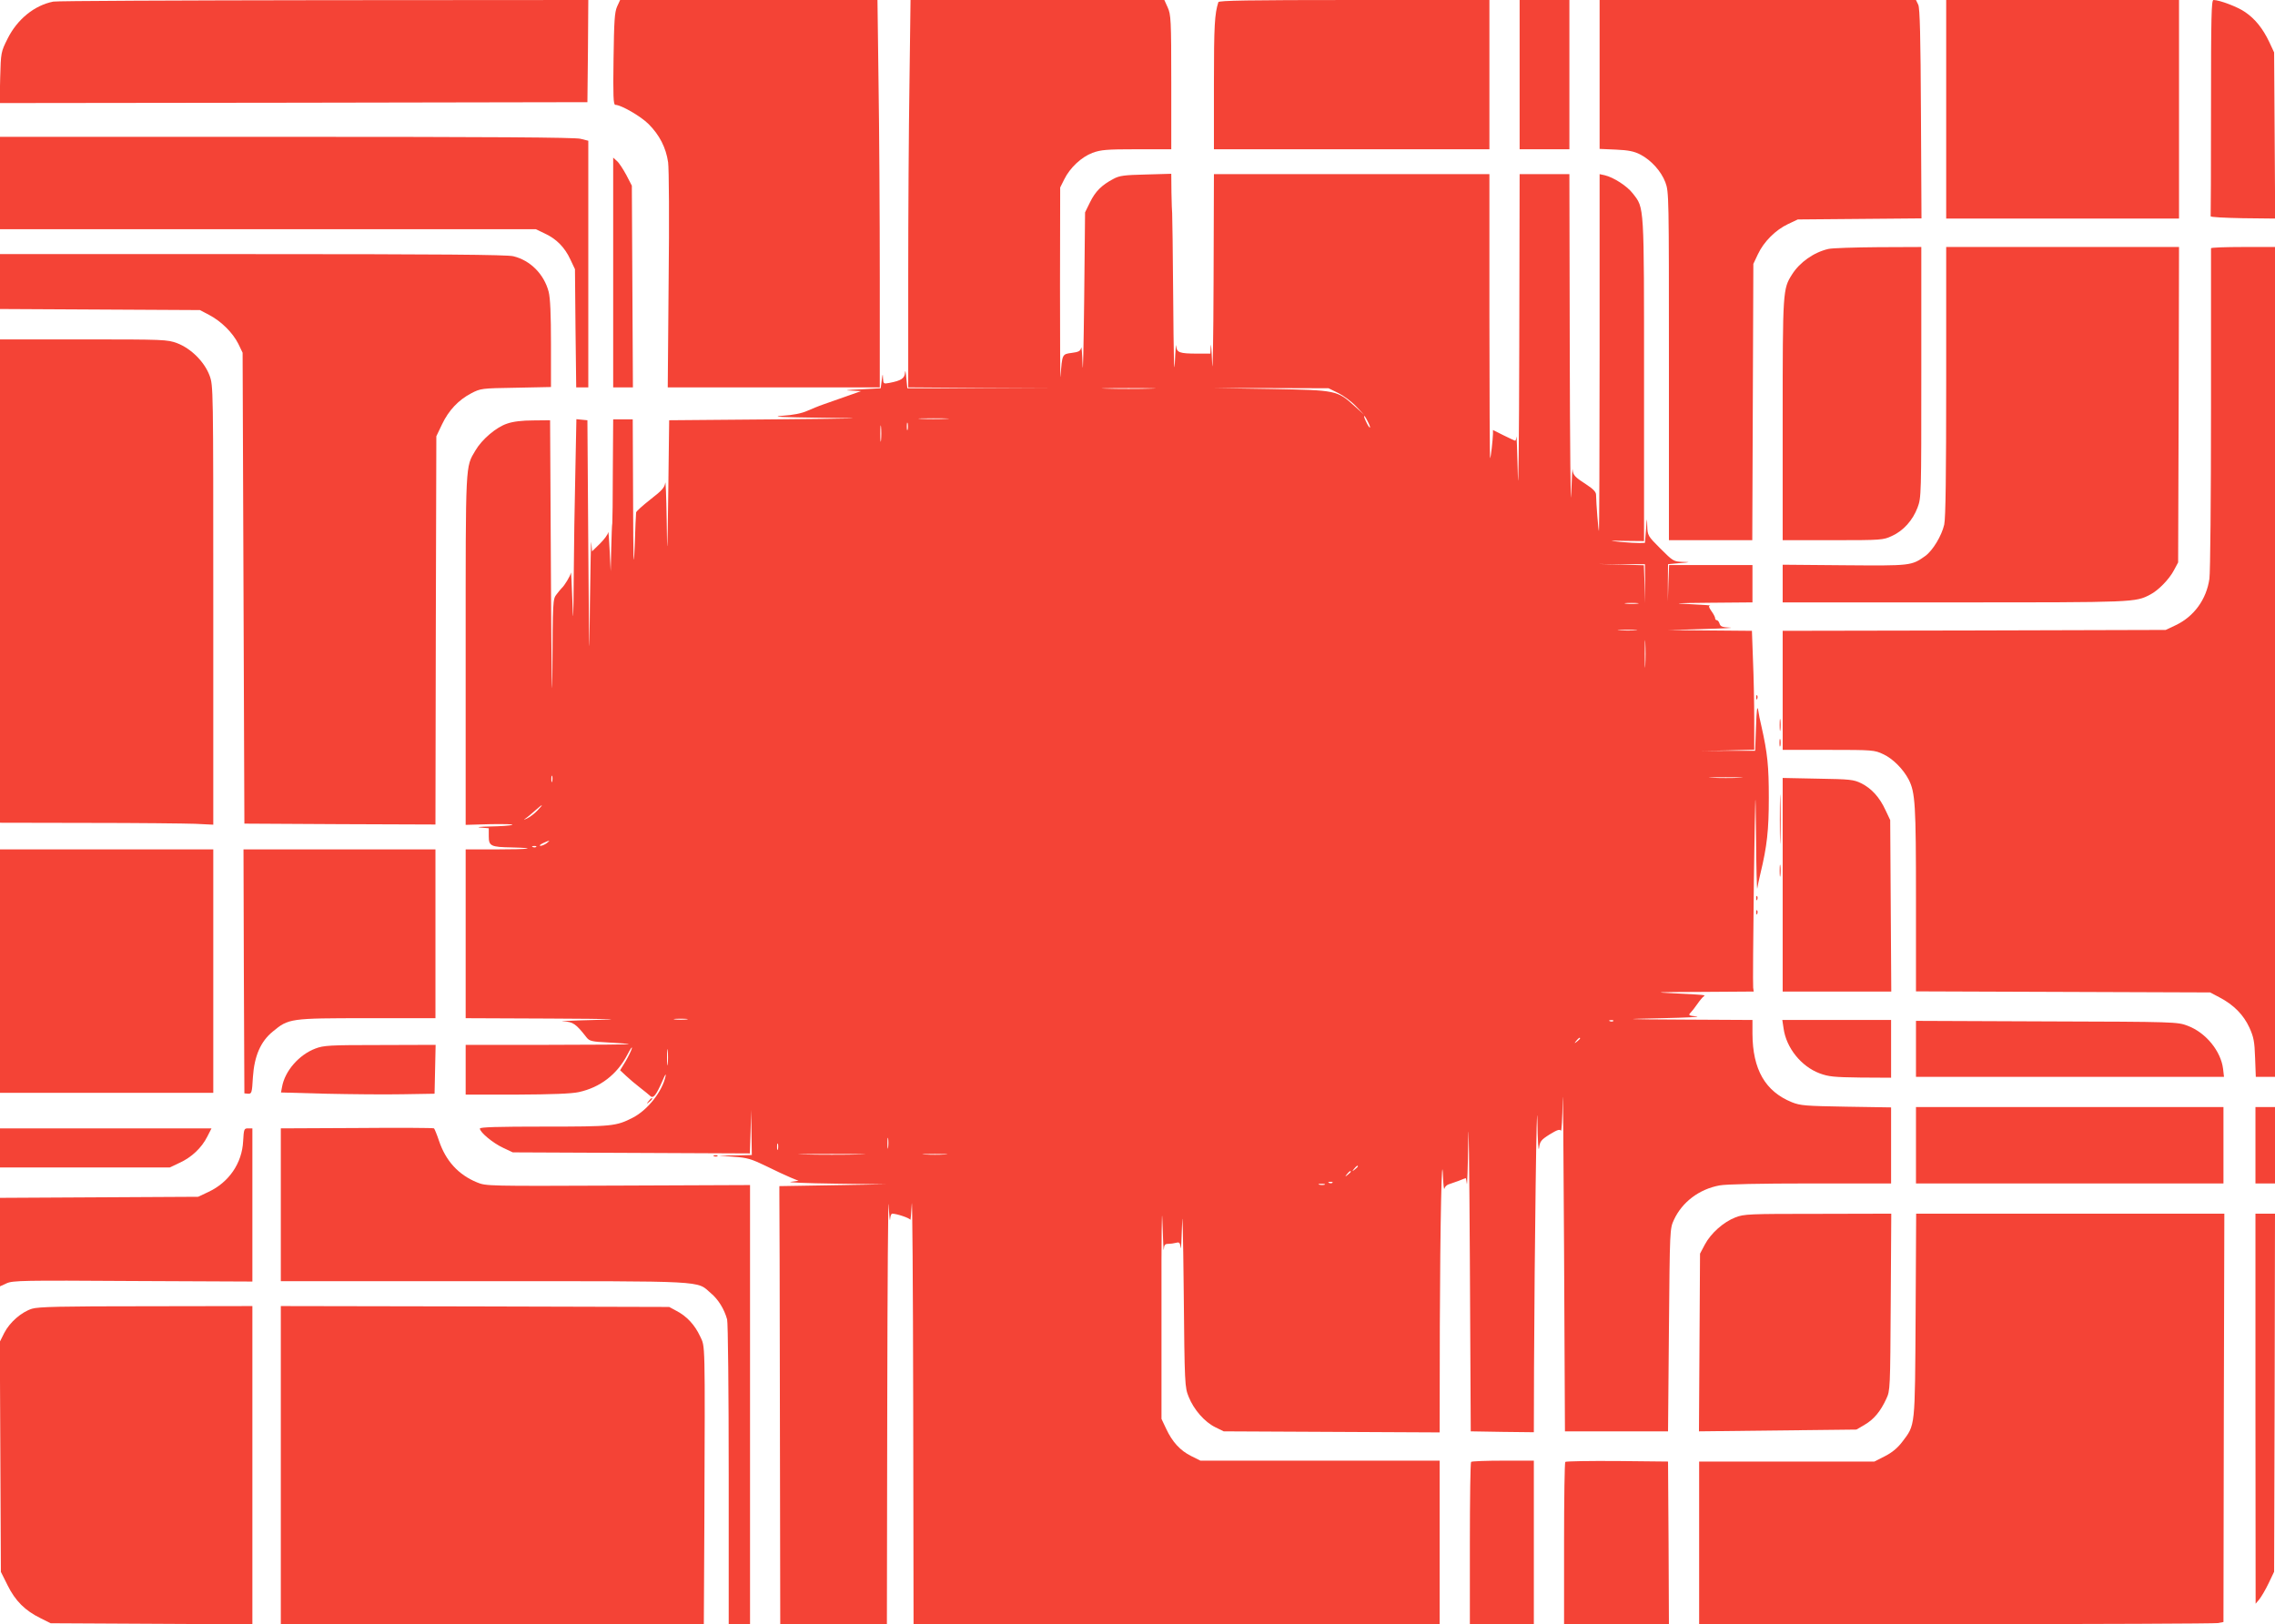 <?xml version="1.0" standalone="no"?>
<!DOCTYPE svg PUBLIC "-//W3C//DTD SVG 20010904//EN"
 "http://www.w3.org/TR/2001/REC-SVG-20010904/DTD/svg10.dtd">
<svg version="1.0" xmlns="http://www.w3.org/2000/svg"
 width="1280pt" height="914pt" viewBox="0 0 1280 914"
 preserveAspectRatio="xMidYMid meet">
<g transform="translate(0,914) scale(0.1,-0.1)"
fill="#f44336" stroke="none">
<path d="M300 9131 c-107 -21 -203 -100 -257 -208 -38 -76 -38 -78 -42 -220
l-3 -143 1653 2 1654 3 3 288 2 287 -1487 -1 c-819 -1 -1504 -4 -1523 -8z"/>
<path d="M3472 9103 c-14 -32 -17 -79 -20 -295 -3 -208 -1 -258 10 -258 32 0
143 -64 187 -108 62 -62 98 -133 110 -215 5 -35 7 -329 3 -665 l-5 -602 596 0
597 0 0 623 c0 343 -3 834 -7 1090 l-6 467 -724 0 -724 0 -17 -37z"/>
<path d="M5117 8673 c-4 -256 -7 -747 -7 -1090 l0 -623 423 -3 422 -2 -425 0
-425 0 -6 60 c-3 33 -6 46 -7 29 -2 -33 -20 -46 -89 -59 -32 -6 -33 -5 -35 27
-1 28 -2 26 -7 -12 l-6 -45 -115 -6 c-73 -3 -93 -6 -55 -7 l60 -3 -85 -30
c-47 -16 -104 -37 -128 -45 -24 -8 -64 -25 -90 -36 -31 -14 -79 -24 -142 -28
-67 -5 -1 -8 225 -11 278 -3 243 -4 -270 -9 l-590 -5 -5 -400 c-5 -373 -6
-384 -9 -160 -2 132 -6 225 -8 208 -4 -27 -18 -43 -84 -94 -43 -34 -80 -67
-80 -73 -1 -6 -5 -92 -8 -191 -6 -144 -8 -90 -9 268 l-2 447 -55 0 -55 0 -2
-287 c0 -159 -2 -292 -3 -298 -2 -5 -4 -68 -6 -140 l-3 -130 -6 120 c-3 66 -7
111 -8 100 -1 -12 -22 -40 -46 -64 l-45 -44 -4 49 c-2 27 -5 -131 -8 -351 -3
-360 -4 -328 -9 320 l-5 720 -31 3 -31 3 -6 -302 c-4 -166 -8 -431 -9 -588 -2
-258 -3 -270 -8 -121 -3 91 -7 157 -8 147 -2 -17 -36 -73 -52 -87 -3 -3 -16
-18 -28 -34 -22 -28 -22 -33 -24 -440 -2 -226 -5 1 -8 504 l-5 915 -95 -1
c-62 0 -113 -6 -147 -18 -61 -20 -142 -89 -178 -151 -57 -96 -55 -57 -55
-1123 l0 -984 140 4 c77 1 132 0 122 -4 -9 -4 -64 -8 -122 -9 -58 -1 -84 -4
-57 -6 l47 -4 0 -45 c0 -55 11 -61 130 -63 153 -4 97 -11 -83 -11 l-177 0 0
-475 0 -475 473 -2 c373 -2 425 -4 247 -8 -124 -3 -201 -7 -172 -8 56 -2 72
-13 132 -90 17 -21 28 -24 127 -29 59 -3 110 -7 112 -9 2 -2 -203 -4 -457 -4
l-462 0 0 -140 0 -140 288 0 c197 1 306 5 348 14 120 26 216 99 274 211 17 33
28 49 25 35 -4 -14 -20 -47 -36 -74 l-30 -49 33 -31 c18 -17 53 -47 78 -66 25
-19 51 -41 59 -48 17 -16 33 5 69 87 13 31 20 43 17 26 -18 -87 -101 -192
-185 -235 -94 -48 -114 -50 -497 -50 -264 0 -363 -3 -363 -11 0 -21 74 -82
130 -108 l55 -26 667 -3 667 -3 4 123 3 123 2 -127 2 -128 -92 -2 -93 -1 85
-7 c74 -5 97 -12 180 -52 52 -26 115 -55 139 -65 l44 -18 -44 -6 c-24 -3 87
-8 246 -10 l290 -4 -300 -5 -300 -5 0 -42 c1 -24 2 -578 3 -1233 l2 -1190 300
0 300 0 2 1238 c1 680 5 1185 8 1122 3 -63 7 -100 8 -82 1 17 6 32 12 32 25 0
100 -25 102 -35 1 -5 5 35 8 90 3 55 7 -455 8 -1132 l2 -1233 1480 0 1480 0 0
460 0 460 -673 0 -673 0 -52 26 c-62 31 -106 79 -141 154 l-26 55 0 655 c-1
360 2 567 5 460 3 -107 7 -180 8 -162 2 26 6 32 25 32 12 0 32 3 44 6 19 5 22
1 26 -28 2 -18 5 44 8 137 2 94 6 -75 9 -375 5 -536 6 -546 28 -601 29 -72 89
-141 150 -171 l47 -23 608 -3 607 -3 1 603 c2 571 11 1023 18 833 2 -44 5 -73
8 -64 2 10 12 19 21 23 9 3 35 12 57 20 22 9 41 16 42 16 1 0 4 -15 6 -32 2
-18 6 95 8 252 2 157 6 -149 9 -680 l5 -965 178 -3 177 -2 1 362 c3 679 15
1594 19 1393 1 -110 6 -181 9 -157 5 39 11 47 60 78 41 25 57 31 63 21 4 -6 9
71 10 173 2 102 5 -276 8 -840 l5 -1025 290 0 290 0 5 570 c5 568 5 570 28
620 46 100 142 173 257 194 37 7 228 11 512 11 l453 0 0 214 0 214 -252 4
c-230 4 -258 6 -306 25 -150 61 -221 184 -222 386 l0 77 -377 2 c-365 2 -369
3 -133 8 135 3 223 7 196 10 -44 4 -48 7 -35 20 8 8 26 31 39 50 13 19 29 38
35 42 12 9 17 9 -165 18 -127 6 -108 7 151 8 l296 2 -3 22 c-2 13 0 284 4 603
8 543 9 559 12 255 1 -179 5 -314 7 -300 2 14 10 52 18 85 37 153 47 243 47
425 0 178 -7 250 -42 405 -7 28 -15 68 -18 90 -5 27 -9 -2 -12 -95 l-5 -135
-153 0 -152 -1 150 3 150 4 0 168 c0 92 -3 243 -7 334 l-6 167 -236 2 -236 2
200 6 c110 3 177 7 148 8 -42 2 -53 6 -58 22 -3 11 -11 20 -16 20 -5 0 -9 5
-9 11 0 6 -9 24 -21 40 -15 21 -17 30 -7 31 7 1 -43 5 -112 8 -106 5 -90 6
113 8 l237 2 0 105 0 105 -235 0 -234 0 -4 -102 -3 -103 0 105 1 105 65 6 c63
5 63 6 15 7 -49 2 -53 5 -123 75 -71 71 -72 73 -74 127 -1 51 -2 49 -7 -20
l-6 -75 -30 -1 c-16 0 -64 2 -105 6 -74 8 -74 8 28 6 l102 -1 0 906 c0 999 2
966 -63 1050 -32 42 -108 91 -159 103 l-28 6 0 -1006 c0 -554 -2 -1005 -4
-1003 -3 4 -15 151 -16 205 0 15 -16 32 -51 55 -67 43 -79 55 -81 87 -1 15 -5
-49 -8 -143 -3 -93 -7 274 -8 818 l-2 987 -140 0 -140 0 -2 -967 c-1 -533 -5
-860 -8 -728 -3 132 -7 230 -8 218 -1 -13 -4 -23 -7 -23 -3 0 -32 14 -65 30
l-60 30 0 -22 c-1 -35 -12 -132 -16 -137 -2 -2 -4 356 -4 797 l0 802 -775 0
-775 0 -2 -602 c-1 -332 -5 -540 -8 -463 -3 77 -7 121 -8 98 l-2 -43 -72 0
c-103 0 -118 6 -120 44 -1 17 -5 -27 -8 -99 -4 -78 -7 64 -9 353 -2 265 -5
487 -6 492 -1 6 -3 58 -4 116 l-1 106 -142 -4 c-123 -3 -149 -6 -184 -25 -66
-35 -101 -70 -131 -131 l-28 -57 -5 -490 c-3 -269 -7 -436 -9 -370 -2 66 -6
110 -8 98 -4 -18 -13 -24 -53 -29 -54 -7 -54 -6 -63 -134 -2 -25 -3 205 -3
510 l1 555 23 46 c32 65 96 125 159 149 47 17 78 20 248 20 l195 0 0 378 c0
351 -2 380 -20 420 l-19 42 -714 0 -714 0 -6 -467z m1356 -1720 c-68 -2 -178
-2 -245 0 -68 1 -13 3 122 3 135 0 190 -2 123 -3z m1057 -25 c30 -15 75 -48
100 -75 l45 -47 -53 48 c-99 90 -102 90 -467 97 l-320 5 320 0 320 -1 55 -27z
m165 -159 c9 -17 15 -33 13 -35 -3 -2 -12 12 -21 31 -21 43 -13 47 8 4z
m-2373 14 c-40 -2 -103 -2 -140 0 -37 2 -4 3 73 3 77 0 107 -2 67 -3z m-365
-120 c-2 -21 -4 -4 -4 37 0 41 2 58 4 38 2 -21 2 -55 0 -75z m150 60 c-3 -10
-5 -2 -5 17 0 19 2 27 5 18 2 -10 2 -26 0 -35z m4149 -868 l0 -110 -3 107 -4
107 -129 4 -130 3 132 -1 133 0 1 -110z m-43 -112 c-18 -2 -48 -2 -65 0 -18 2
-4 4 32 4 36 0 50 -2 33 -4z m-10 -150 c-23 -2 -64 -2 -90 0 -26 2 -7 3 42 3
50 0 71 -1 48 -3z m54 -195 c-2 -35 -3 -7 -3 62 0 69 1 97 3 63 2 -35 2 -91 0
-125z m-6150 -655 c-3 -10 -5 -4 -5 12 0 17 2 24 5 18 2 -7 2 -21 0 -30z
m6681 20 c-43 -2 -113 -2 -155 0 -43 1 -8 3 77 3 85 0 120 -2 78 -3z m-6764
-184 c-16 -17 -42 -37 -59 -45 -16 -8 -21 -9 -11 -2 11 7 36 28 55 45 46 41
53 42 15 2z m52 -184 c-11 -8 -27 -15 -35 -15 -9 1 -2 7 14 15 39 18 44 18 21
0z m-59 -21 c-3 -3 -12 -4 -19 -1 -8 3 -5 6 6 6 11 1 17 -2 13 -5z m846 -971
c-18 -2 -48 -2 -65 0 -18 2 -4 4 32 4 36 0 50 -2 33 -4z m5214 -9 c-3 -3 -12
-4 -19 -1 -8 3 -5 6 6 6 11 1 17 -2 13 -5z m-187 -98 c0 -2 -8 -10 -17 -17
-16 -13 -17 -12 -4 4 13 16 21 21 21 13z m-5133 -143 c-2 -21 -4 -4 -4 37 0
41 2 58 4 38 2 -21 2 -55 0 -75z m1240 -470 c-2 -16 -4 -5 -4 22 0 28 2 40 4
28 2 -13 2 -35 0 -50z m-620 -10 c-3 -10 -5 -4 -5 12 0 17 2 24 5 18 2 -7 2
-21 0 -30z m456 -30 c-84 -2 -222 -2 -305 0 -84 1 -16 3 152 3 168 0 236 -2
153 -3z m485 0 c-32 -2 -84 -2 -115 0 -32 2 -6 3 57 3 63 0 89 -1 58 -3z
m2322 -67 c0 -2 -8 -10 -17 -17 -16 -13 -17 -12 -4 4 13 16 21 21 21 13z m-40
-30 c0 -2 -8 -10 -17 -17 -16 -13 -17 -12 -4 4 13 16 21 21 21 13z m-103 -62
c-3 -3 -12 -4 -19 -1 -8 3 -5 6 6 6 11 1 17 -2 13 -5z m-44 -11 c-7 -2 -21 -2
-30 0 -10 3 -4 5 12 5 17 0 24 -2 18 -5z"/>
<path d="M6855 9128 c-21 -66 -25 -130 -25 -460 l0 -368 775 0 775 0 0 420 0
420 -760 0 c-600 0 -762 -3 -765 -12z"/>
<path d="M8550 8720 l0 -420 140 0 140 0 0 420 0 420 -140 0 -140 0 0 -420z"/>
<path d="M9000 8721 l0 -419 93 -4 c69 -3 102 -10 135 -27 62 -32 118 -94 142
-157 20 -54 20 -72 20 -1034 l0 -980 235 0 234 0 3 778 3 777 26 55 c33 70 99
136 169 169 l55 26 348 3 348 3 -3 587 c-2 436 -6 594 -15 615 l-13 27 -890 0
-890 0 0 -419z"/>
<path d="M10950 8525 l0 -615 655 0 655 0 0 615 0 615 -655 0 -655 0 0 -615z"/>
<path d="M12440 8535 c0 -333 -1 -608 -2 -612 -2 -5 79 -9 180 -11 l183 -2 -3
467 -3 468 -27 58 c-36 76 -79 130 -136 169 -41 29 -144 68 -178 68 -12 0 -14
-91 -14 -605z"/>
<path d="M0 8110 l0 -260 1508 0 1507 0 50 -24 c65 -30 112 -77 144 -146 l26
-55 3 -332 4 -333 34 0 34 0 0 694 0 694 -44 11 c-32 8 -501 11 -1655 11
l-1611 0 0 -260z"/>
<path d="M3450 7607 l0 -647 55 0 56 0 -3 568 -3 567 -31 60 c-18 33 -41 69
-53 79 l-21 19 0 -646z"/>
<path d="M10287 7739 c-82 -19 -161 -75 -204 -143 -52 -82 -53 -89 -53 -818
l0 -678 283 0 c274 0 283 1 332 24 64 29 117 88 144 160 21 56 21 68 21 761
l0 705 -242 -1 c-134 -1 -260 -5 -281 -10z"/>
<path d="M10950 6995 c0 -524 -3 -770 -11 -807 -14 -62 -64 -146 -107 -177
-78 -55 -79 -55 -454 -52 l-348 3 0 -106 0 -106 968 0 c1015 0 1016 0 1100 44
45 23 107 86 134 138 l23 43 3 888 2 887 -655 0 -655 0 0 -755z"/>
<path d="M12440 7743 c0 -5 0 -411 0 -903 0 -492 -4 -923 -9 -957 -17 -117
-87 -213 -191 -262 l-55 -26 -1077 -3 -1078 -2 0 -335 0 -335 258 0 c248 0
259 -1 307 -24 55 -25 113 -84 144 -143 37 -73 41 -140 41 -675 l0 -517 828
-3 827 -3 53 -28 c80 -42 135 -98 168 -170 24 -53 29 -78 32 -170 l4 -107 54
0 54 0 0 2335 0 2335 -180 0 c-99 0 -180 -3 -180 -7z"/>
<path d="M0 7555 l0 -154 563 -3 562 -3 53 -28 c68 -36 131 -99 163 -162 l24
-50 5 -1325 5 -1325 537 -3 538 -2 2 1092 3 1093 32 67 c37 78 92 137 165 175
52 27 57 28 251 31 l197 4 0 242 c0 170 -4 257 -13 294 -26 99 -103 177 -199
200 -34 9 -425 12 -1467 12 l-1421 0 0 -155z"/>
<path d="M0 5870 l0 -1360 498 -1 c273 0 543 -3 600 -5 l102 -5 0 1235 c0
1235 0 1235 -21 1293 -29 77 -104 152 -183 182 -55 20 -72 21 -526 21 l-470 0
0 -1360z"/>
<path d="M9881 5214 c0 -11 3 -14 6 -6 3 7 2 16 -1 19 -3 4 -6 -2 -5 -13z"/>
<path d="M10013 5060 c0 -30 2 -43 4 -27 2 15 2 39 0 55 -2 15 -4 2 -4 -28z"/>
<path d="M10012 4960 c0 -19 2 -27 5 -17 2 9 2 25 0 35 -3 9 -5 1 -5 -18z"/>
<path d="M10030 4161 l0 -601 305 0 306 0 -3 483 -3 482 -26 55 c-34 74 -79
123 -137 152 -43 21 -62 23 -244 26 l-198 4 0 -601z"/>
<path d="M10014 4530 c0 -124 2 -174 3 -112 2 61 2 163 0 225 -1 61 -3 11 -3
-113z"/>
<path d="M0 3675 l0 -685 600 0 600 0 0 685 0 685 -600 0 -600 0 0 -685z"/>
<path d="M1372 3673 l3 -686 21 -2 c20 -1 22 5 27 94 8 119 44 201 112 256 89
74 98 75 530 75 l385 0 0 475 0 475 -540 0 -540 0 2 -687z"/>
<path d="M10013 4240 c0 -30 2 -43 4 -27 2 15 2 39 0 55 -2 15 -4 2 -4 -28z"/>
<path d="M9881 4084 c0 -11 3 -14 6 -6 3 7 2 16 -1 19 -3 4 -6 -2 -5 -13z"/>
<path d="M9881 4004 c0 -11 3 -14 6 -6 3 7 2 16 -1 19 -3 4 -6 -2 -5 -13z"/>
<path d="M10035 3353 c15 -110 99 -214 202 -253 51 -19 80 -22 230 -24 l173
-1 0 163 0 162 -306 0 -306 0 7 -47z"/>
<path d="M10780 3238 l0 -158 866 0 867 0 -5 44 c-12 101 -98 206 -201 244
-56 21 -70 22 -792 24 l-735 3 0 -157z"/>
<path d="M1774 3239 c-92 -35 -171 -126 -187 -215 l-6 -32 252 -7 c139 -3 333
-5 432 -3 l180 3 3 138 3 137 -313 -1 c-286 0 -317 -2 -364 -20z"/>
<path d="M3649 2943 c-13 -16 -12 -17 4 -4 16 13 21 21 13 21 -2 0 -10 -8 -17
-17z"/>
<path d="M10780 2695 l0 -215 865 0 865 0 0 215 0 215 -865 0 -865 0 0 -215z"/>
<path d="M12690 2695 l0 -215 55 0 55 0 0 215 0 215 -55 0 -55 0 0 -215z"/>
<path d="M2008 2792 l-428 -2 0 -430 0 -430 1143 0 c1269 0 1194 4 1276 -67
42 -35 76 -90 92 -148 5 -16 9 -409 9 -872 l0 -843 60 0 60 0 0 1236 0 1235
-742 -3 c-736 -3 -743 -3 -794 18 -105 43 -176 121 -214 234 -12 36 -25 67
-28 70 -4 3 -199 4 -434 2z"/>
<path d="M0 2680 l0 -110 478 0 477 0 55 26 c68 31 124 84 156 147 l24 47
-595 0 -595 0 0 -110z"/>
<path d="M1368 2718 c-6 -124 -80 -232 -196 -286 l-57 -27 -558 -3 -557 -3 0
-249 0 -249 37 17 c35 16 94 17 711 13 l672 -3 0 431 0 431 -24 0 c-23 0 -24
-4 -28 -72z"/>
<path d="M4018 2633 c7 -3 16 -2 19 1 4 3 -2 6 -13 5 -11 0 -14 -3 -6 -6z"/>
<path d="M9764 2289 c-67 -26 -138 -89 -172 -153 l-27 -51 -3 -500 -3 -500
443 5 443 5 46 27 c52 30 90 76 122 146 22 46 22 57 25 545 l3 497 -413 -1
c-387 0 -416 -1 -464 -20z"/>
<path d="M10778 1738 c-4 -640 -1 -614 -76 -713 -26 -34 -56 -59 -97 -80 l-59
-30 -493 0 -493 0 0 -457 0 -458 1444 0 c794 0 1458 3 1475 6 l31 6 2 1149 3
1149 -867 0 -867 0 -3 -572z"/>
<path d="M12690 1213 l1 -1098 21 25 c11 14 35 54 52 90 l31 65 3 1008 2 1007
-55 0 -55 0 0 -1097z"/>
<path d="M180 1775 c-60 -19 -125 -76 -156 -136 l-25 -50 3 -647 3 -648 38
-76 c43 -87 98 -142 186 -185 l56 -28 568 -3 567 -3 0 896 0 895 -597 -1
c-482 0 -607 -3 -643 -14z"/>
<path d="M1580 895 l0 -895 1190 0 1190 0 3 568 c4 1049 5 989 -24 1052 -30
64 -74 112 -133 143 l-41 22 -1092 3 -1093 2 0 -895z"/>
<path d="M8277 913 c-4 -3 -7 -210 -7 -460 l0 -453 180 0 180 0 0 460 0 460
-173 0 c-96 0 -177 -3 -180 -7z"/>
<path d="M8807 913 c-4 -3 -7 -210 -7 -460 l0 -453 295 0 295 0 -2 458 -3 457
-286 3 c-157 1 -288 -1 -292 -5z"/>
</g>
</svg>
